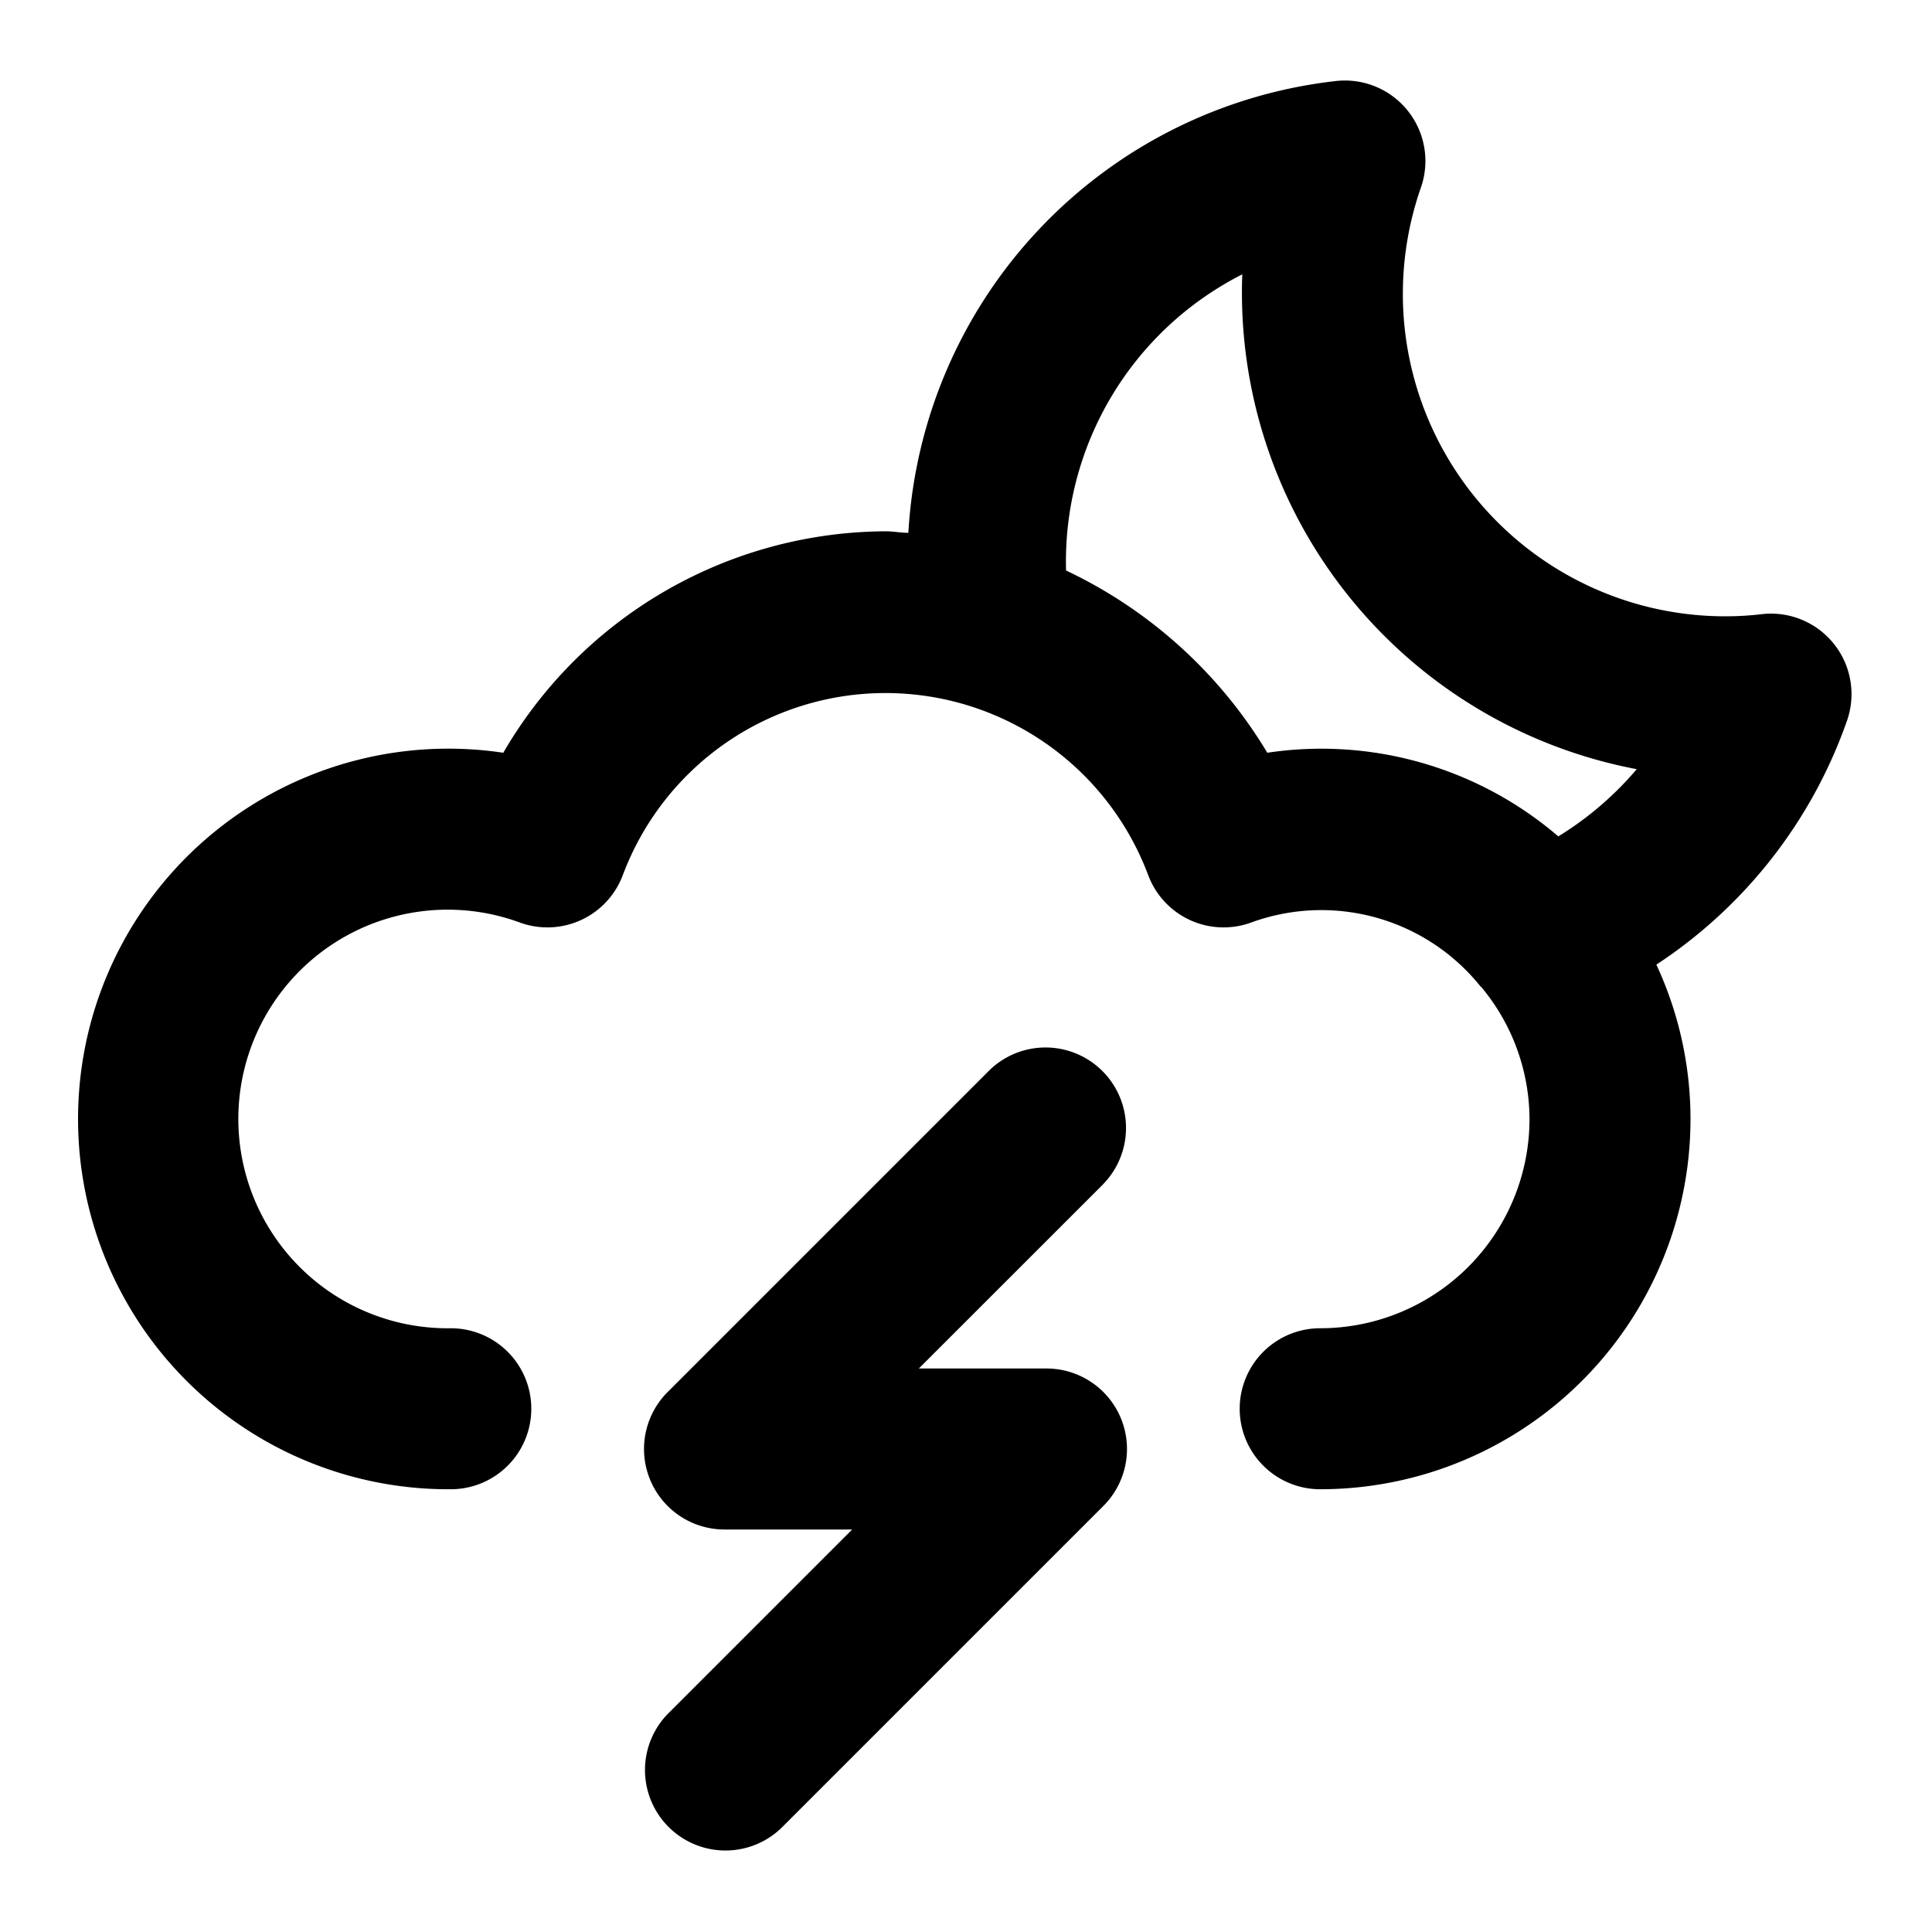 <svg xmlns="http://www.w3.org/2000/svg" viewBox="0 0 24 24"><path d="M5.6,18.5a1,1,0,1,0,0-2,2.6,2.6,0,1,1,.866-5.037,1,1,0,0,0,1.27-.59,3.485,3.485,0,0,1,6.528,0,1,1,0,0,0,1.27.59,2.537,2.537,0,0,1,2.856.789l.011.009A2.572,2.572,0,0,1,19,13.9a2.6,2.6,0,0,1-2.6,2.6,1,1,0,1,0,0,2A4.6,4.6,0,0,0,21,13.9a4.552,4.552,0,0,0-.424-1.917A5.991,5.991,0,0,0,22.945,8.95a1,1,0,0,0-1.057-1.321,3.839,3.839,0,0,1-.445.027,4.005,4.005,0,0,1-3.791-5.329A1,1,0,0,0,16.6,1.006a5.991,5.991,0,0,0-5.316,5.613c-.094,0-.186-.019-.281-.019A5.52,5.52,0,0,0,6.252,9.351,4.6,4.6,0,1,0,5.6,18.5ZM15.432,3.408a6.026,6.026,0,0,0,4.9,6.147,4.069,4.069,0,0,1-.974.835,4.52,4.52,0,0,0-3.615-1.039,5.813,5.813,0,0,0-2.5-2.264A4,4,0,0,1,15.432,3.408Zm-1.725,11.3L11.414,17H13a1,1,0,0,1,.707,1.707l-4,4a1,1,0,0,1-1.414-1.414L10.586,19H9a1,1,0,0,1-.707-1.707l4-4a1,1,0,0,1,1.414,1.414Z"/></svg>